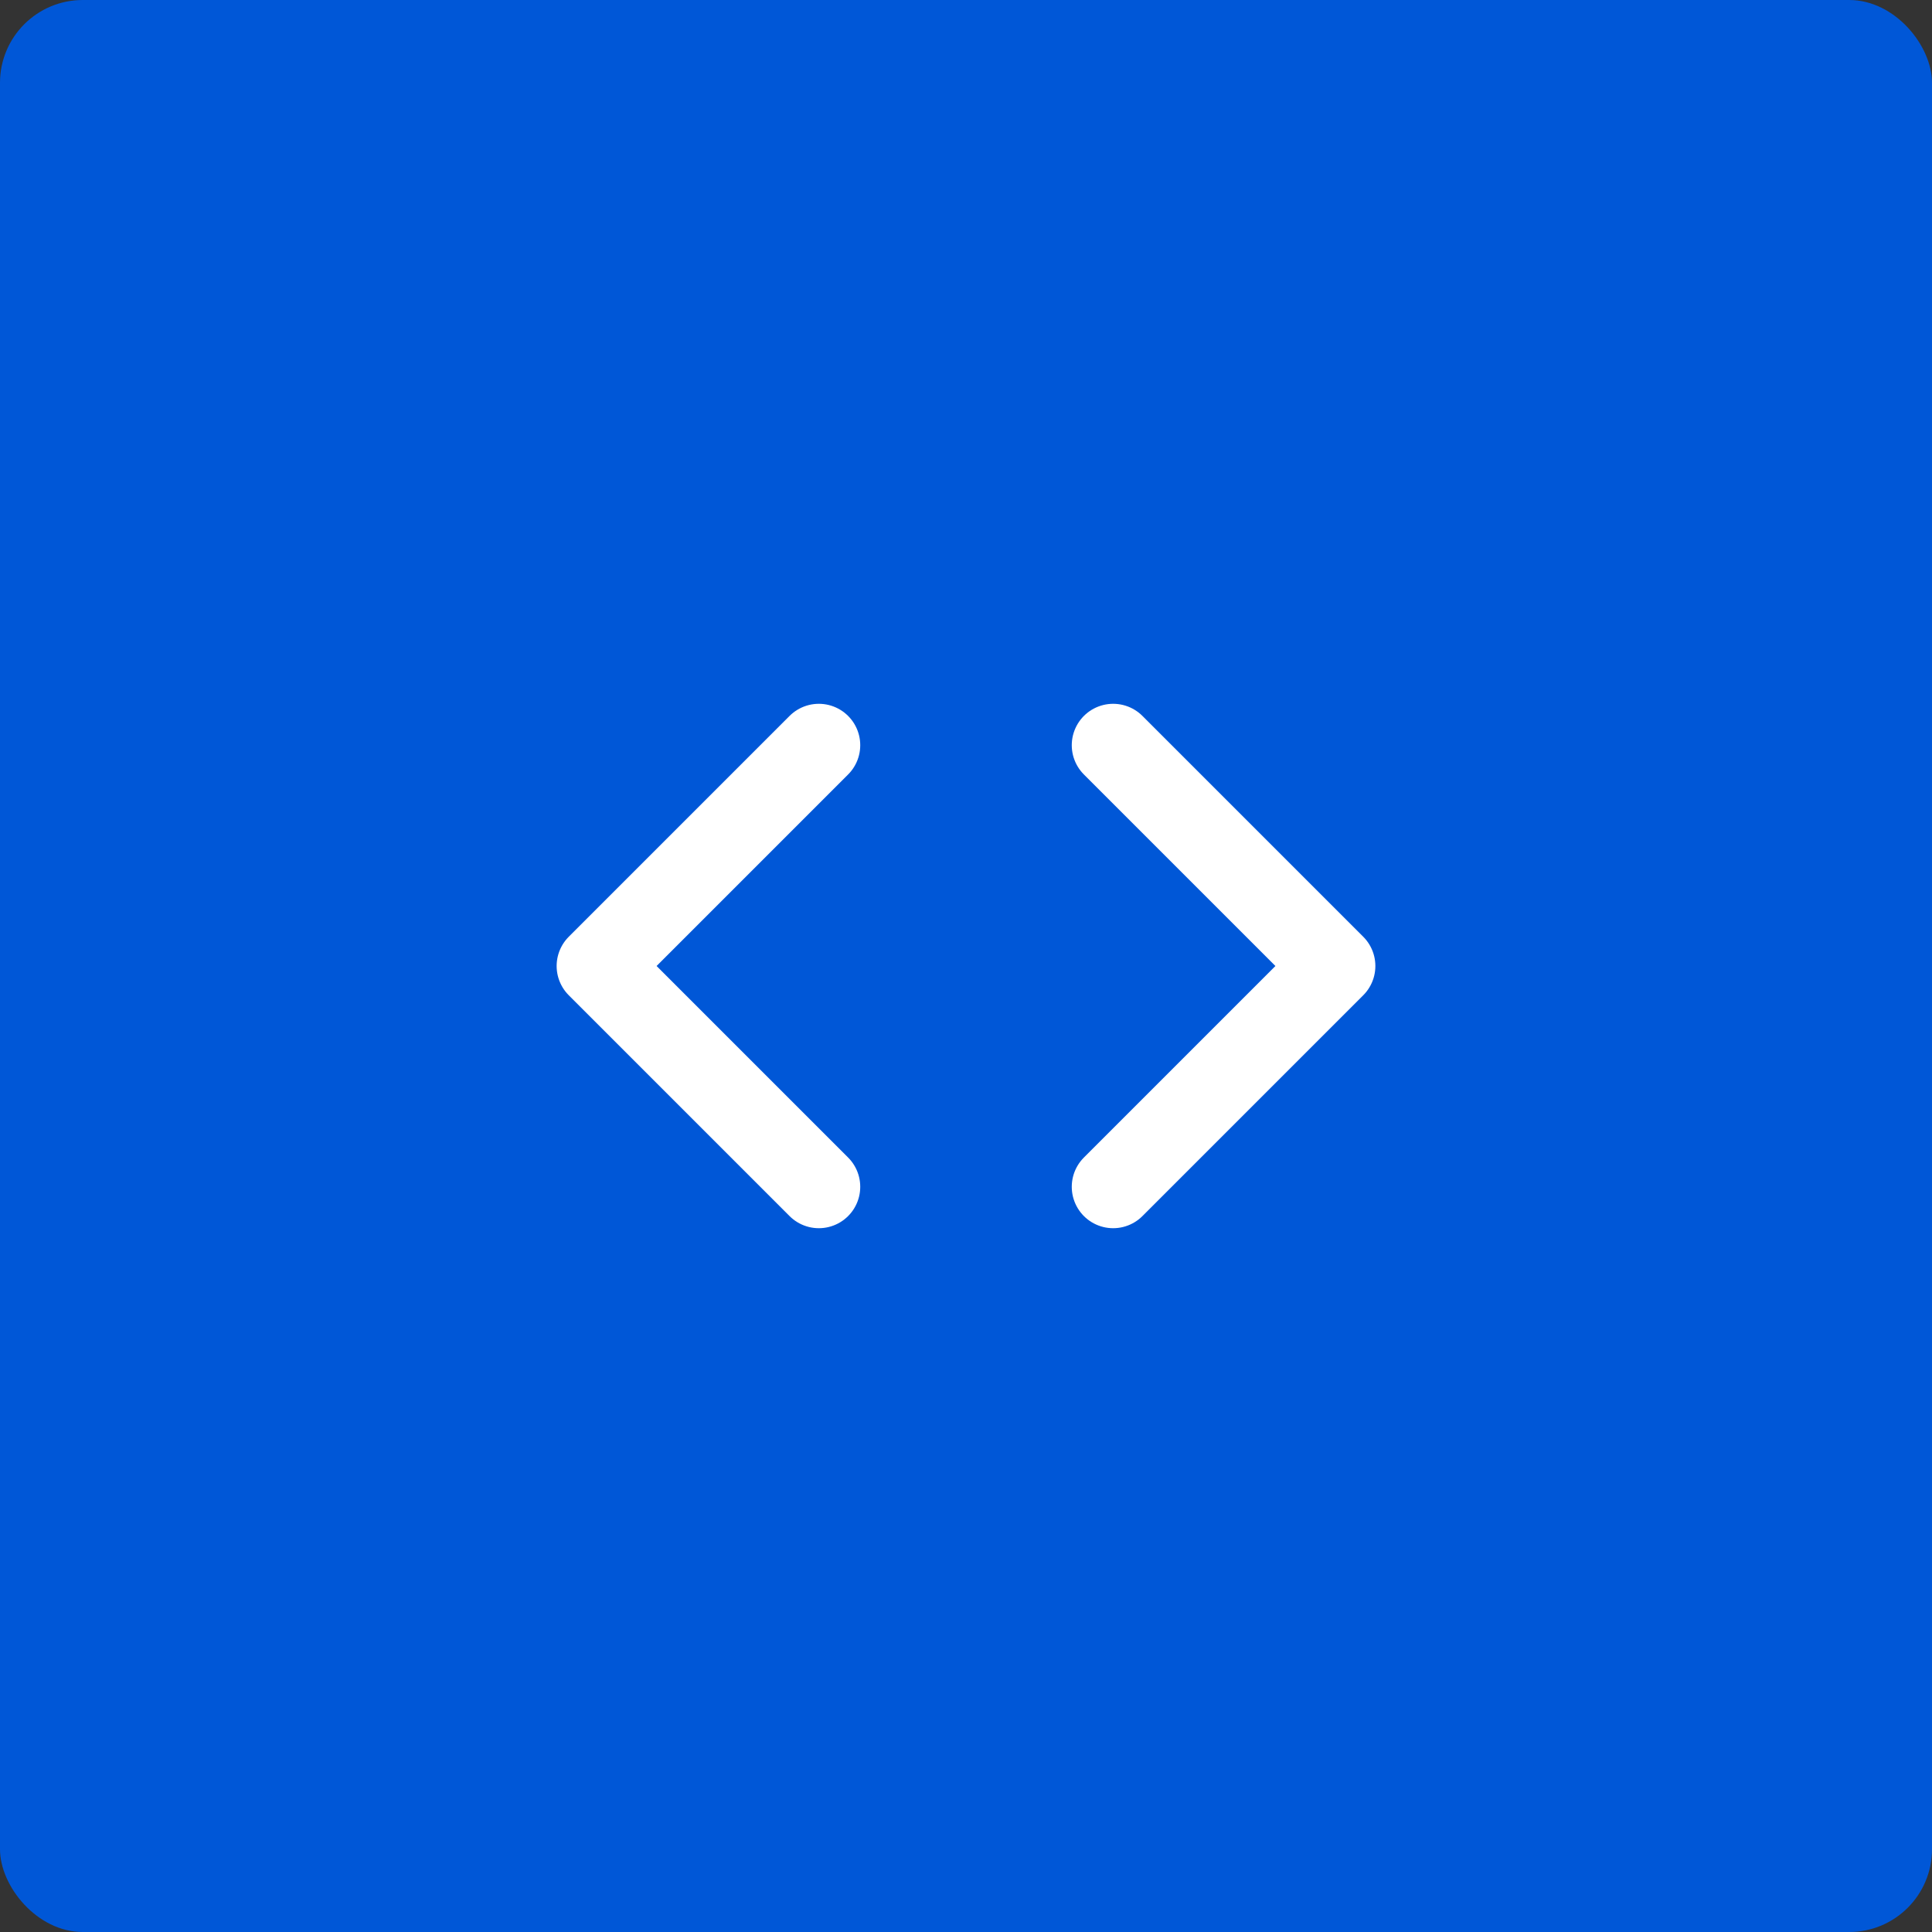 <svg width="70" height="70" viewBox="0 0 70 70" fill="none" xmlns="http://www.w3.org/2000/svg">
<rect x="0" y="0" width="70" height="70" fill="#333333" stroke="none"/>
<rect width="70" height="70" rx="3" fill="#0057D7"/>
<path d="M40.332 43L48.332 35L40.332 27" stroke="white" stroke-width="3" stroke-linecap="round" stroke-linejoin="round"/>
<path d="M29.668 27L21.668 35L29.668 43" stroke="white" stroke-width="3" stroke-linecap="round" stroke-linejoin="round"/>
</svg>
